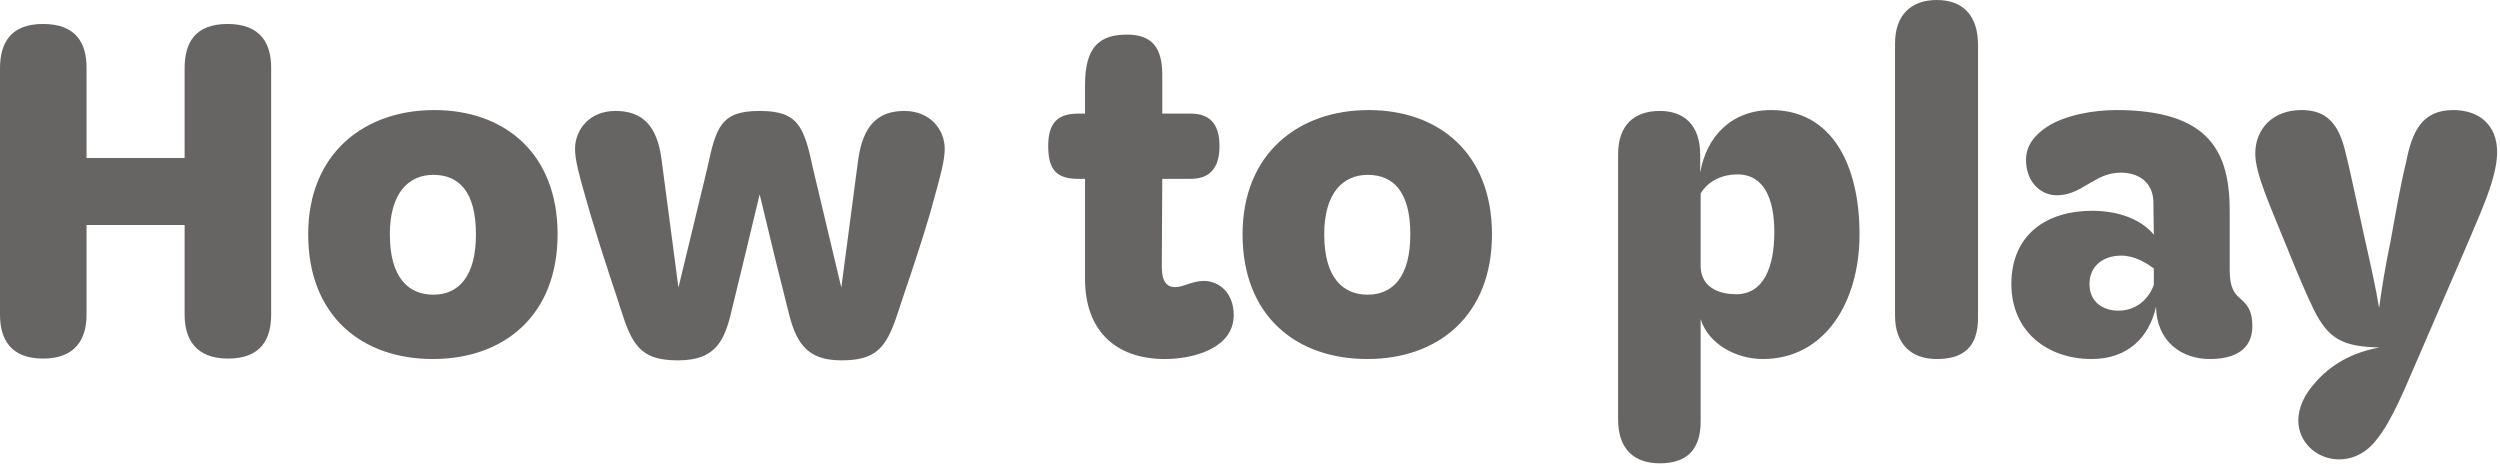 <svg width="338" height="63" viewBox="0 0 338 63" fill="none" xmlns="http://www.w3.org/2000/svg">
<path d="M5.82 48.48C1.38 48.48 -6.73532e-06 45.78 -6.73532e-06 42.54V9.24C-6.73532e-06 5.88 1.38 3.24 5.82 3.24C10.32 3.24 11.7 5.88 11.7 9.12V21.36H24.96V9.24C24.96 5.88 26.28 3.24 30.78 3.24C35.22 3.24 36.66 5.88 36.66 9.12V42.54C36.66 45.78 35.34 48.48 30.84 48.48C26.4 48.48 24.96 45.78 24.96 42.54V30.42H11.7V42.54C11.7 45.78 10.26 48.48 5.82 48.48ZM58.527 48.54C48.927 48.54 41.667 42.72 41.667 31.68C41.667 20.7 49.287 14.88 58.707 14.88C68.187 14.88 75.387 20.7 75.387 31.68C75.387 42.66 68.127 48.54 58.527 48.54ZM58.587 39.84C62.007 39.84 64.347 37.38 64.347 31.68C64.347 25.86 62.007 23.64 58.587 23.64C55.287 23.64 52.707 26.04 52.707 31.68C52.707 37.62 55.287 39.84 58.587 39.84ZM91.666 48.72C87.166 48.72 85.666 47.16 84.226 42.72C83.146 39.3 81.706 35.28 79.846 29.04C78.166 23.28 77.746 21.6 77.746 20.1C77.746 17.64 79.606 15 83.206 15C86.746 15 88.846 16.86 89.446 21.6L91.726 38.88L95.626 22.74C96.826 17.04 97.546 15 102.706 15C107.866 15 108.706 17.04 109.906 22.74L113.746 38.88L116.026 21.6C116.686 16.86 118.786 15 122.266 15C125.866 15 127.726 17.64 127.726 20.1C127.726 21.6 127.306 23.28 125.686 29.04C123.826 35.28 122.326 39.36 121.246 42.72C119.746 47.16 118.306 48.72 113.746 48.72C108.946 48.72 107.566 46.2 106.546 41.94L104.926 35.46L102.706 26.28L100.486 35.52L98.926 41.94C97.966 46.08 96.766 48.72 91.666 48.72ZM157.497 48.54C150.717 48.54 146.697 44.58 146.697 37.74V24.18H145.797C142.917 24.18 141.717 23.04 141.717 19.74C141.717 16.56 143.037 15.36 145.797 15.36H146.697V11.46C146.697 6.24 148.737 4.68 152.397 4.68C155.817 4.68 157.137 6.54 157.137 10.08V15.36H160.977C163.377 15.36 164.877 16.56 164.877 19.74C164.877 23.04 163.257 24.18 160.977 24.18H157.137L157.077 36.12C157.077 38.04 157.737 38.82 158.877 38.82C160.017 38.82 161.157 37.98 162.777 37.98C164.637 37.98 166.797 39.42 166.797 42.6C166.797 47.04 161.457 48.54 157.497 48.54ZM184.855 48.54C175.255 48.54 167.995 42.72 167.995 31.68C167.995 20.7 175.615 14.88 185.035 14.88C194.515 14.88 201.715 20.7 201.715 31.68C201.715 42.66 194.455 48.54 184.855 48.54ZM184.915 39.84C188.335 39.84 190.675 37.38 190.675 31.68C190.675 25.86 188.335 23.64 184.915 23.64C181.615 23.64 179.035 26.04 179.035 31.68C179.035 37.62 181.615 39.84 184.915 39.84ZM238.327 48.54C234.847 48.54 231.007 46.62 229.927 43.14V57C229.927 61.02 227.827 62.64 224.407 62.64C220.927 62.64 218.767 60.72 218.767 56.7V20.88C218.767 16.92 220.927 15 224.407 15C227.707 15 229.867 16.92 229.867 20.94V23.34C230.707 18.42 234.127 14.88 239.467 14.88C247.627 14.88 251.407 22.2 251.407 31.68C251.407 40.92 246.667 48.54 238.327 48.54ZM229.927 36.18C230.107 39.06 232.687 39.78 234.727 39.78C238.447 39.78 239.887 36.12 239.887 31.38C239.887 27 238.567 23.58 234.907 23.58C232.327 23.58 230.647 24.9 229.927 26.16V36.18ZM261.849 48.54C258.429 48.54 256.209 46.56 256.209 42.66V5.88C256.209 1.98 258.429 -7.03335e-05 261.849 -7.03335e-05C265.329 -7.03335e-05 267.429 2.04 267.429 6.06V42.96C267.429 47.04 265.329 48.54 261.849 48.54ZM304.517 44.1C304.517 47.52 301.757 48.54 298.757 48.54C294.797 48.54 291.557 46.02 291.497 41.46C290.597 45.54 287.717 48.54 282.797 48.54C276.797 48.54 271.937 44.82 271.937 38.4C271.937 31.68 276.737 28.5 282.857 28.5C287.477 28.5 290.117 30.36 291.197 31.74L291.137 27.36C291.137 25.2 289.757 23.4 286.817 23.34C284.837 23.34 283.697 24.12 282.617 24.72C281.417 25.38 280.097 26.4 278.057 26.4C275.897 26.4 273.917 24.6 273.917 21.6C273.917 19.5 275.297 18.12 276.737 17.16C279.197 15.54 283.097 14.88 286.097 14.88C298.877 14.88 301.457 20.7 301.457 28.56V36.54C301.457 38.82 302.057 39.66 302.777 40.26C303.617 41.04 304.517 41.7 304.517 44.1ZM286.397 42C288.677 42 290.417 40.62 291.197 38.52V36.3C290.237 35.58 288.617 34.56 286.817 34.56C284.297 34.56 282.497 36 282.497 38.4C282.497 40.86 284.357 42 286.397 42ZM316.072 62.1C313.192 62.04 310.732 59.76 310.732 56.88C310.732 55.02 311.632 53.22 313.132 51.6C314.872 49.62 317.632 47.7 321.712 46.98C316.612 46.86 314.812 45.78 312.832 41.88C311.932 40.02 310.852 37.56 309.112 33.24C307.072 28.14 304.912 23.58 304.912 20.76C304.912 17.52 307.192 14.88 311.152 14.88C314.452 14.88 316.192 16.56 317.152 20.76C317.752 23.1 318.592 27.24 319.732 32.34C320.512 35.82 321.232 39 321.652 41.64C322.012 39.06 322.492 35.94 323.212 32.58C323.992 28.26 324.532 25.08 325.312 21.9C326.092 17.94 327.352 14.88 331.672 14.88C335.092 14.88 337.612 16.8 337.612 20.58C337.612 24.24 335.032 29.46 333.352 33.54L326.632 49.08C325.312 52.08 323.392 56.94 321.292 59.46C319.972 61.2 318.112 62.16 316.072 62.1Z" fill="#676464"/>
</svg>
